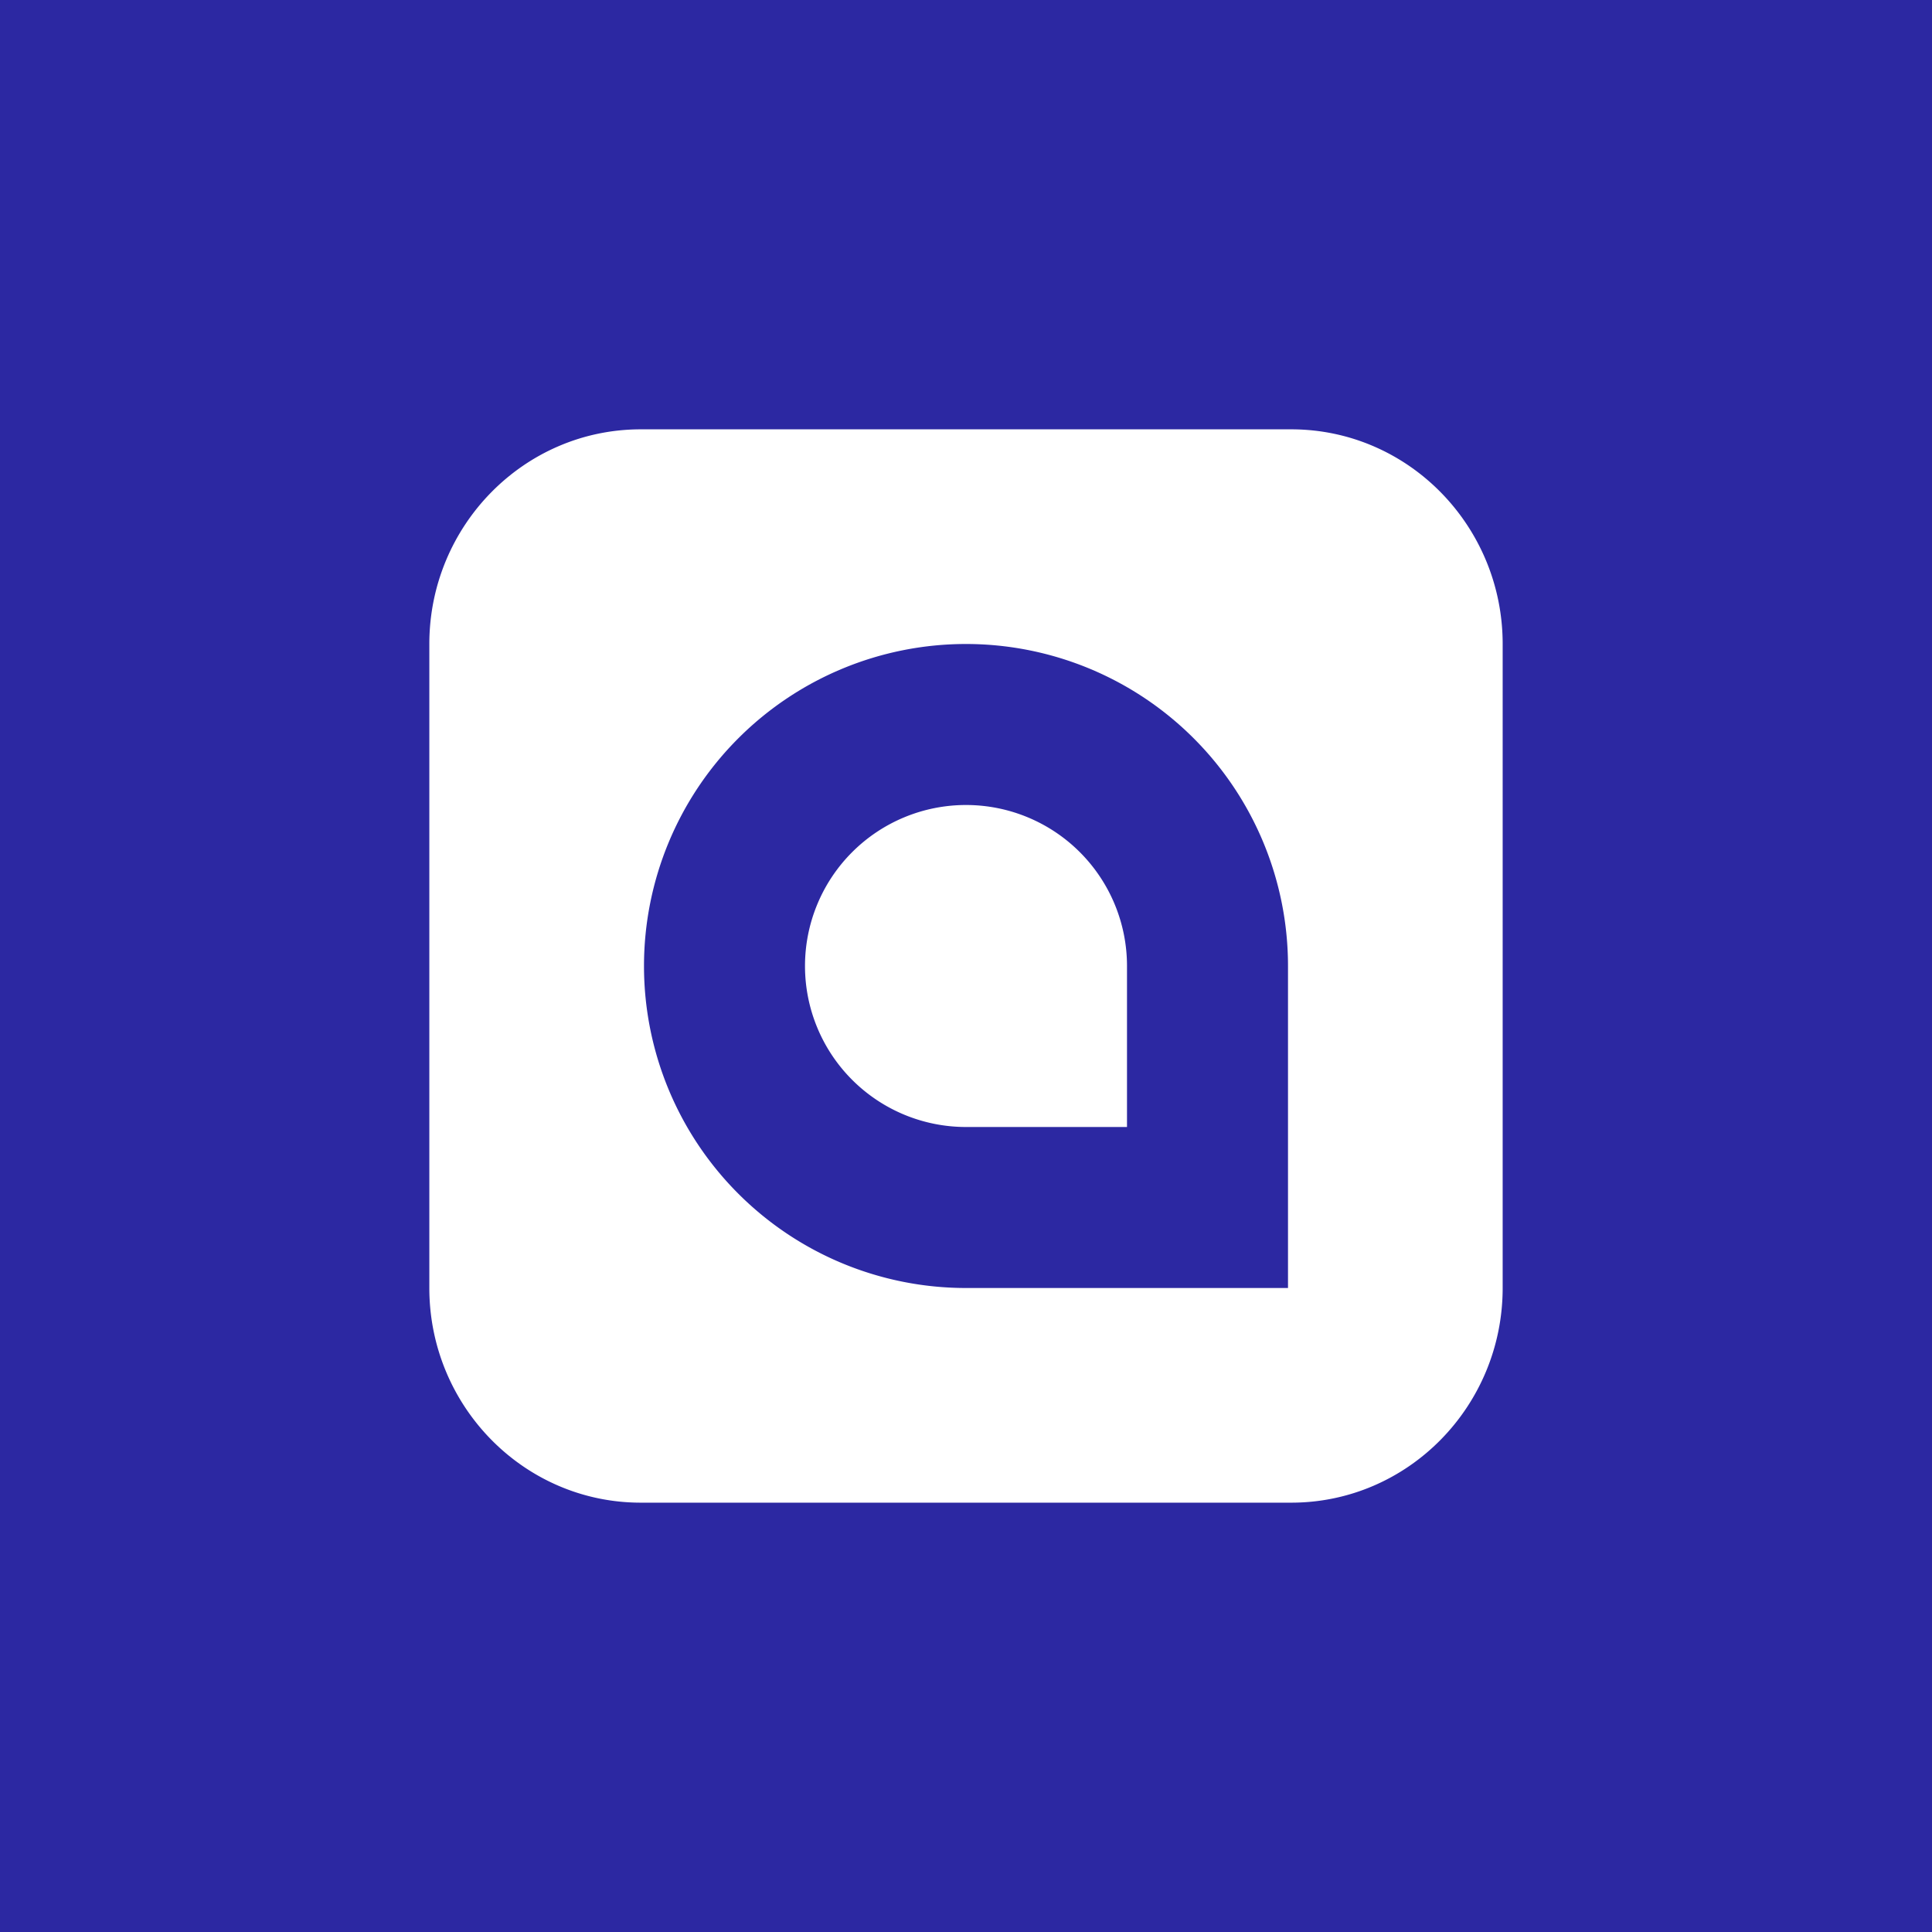 <svg xmlns="http://www.w3.org/2000/svg" width="18" height="18"><path fill="#2C28A2" d="M0 0h18v18H0z"/><path fill="#fff" d="M5.97 4C4.88 4 4 4.9 4 6v6c0 1.1.88 2 1.97 2h6.06c1.09 0 1.97-.9 1.97-2V6c0-1.1-.88-2-1.97-2zM6 9a3 3 0 1 1 6 0v3H9a3 3 0 0 1-3-3m1.5 0a1.5 1.5 0 1 1 3 0v1.5H9A1.5 1.5 0 0 1 7.5 9"/></svg>